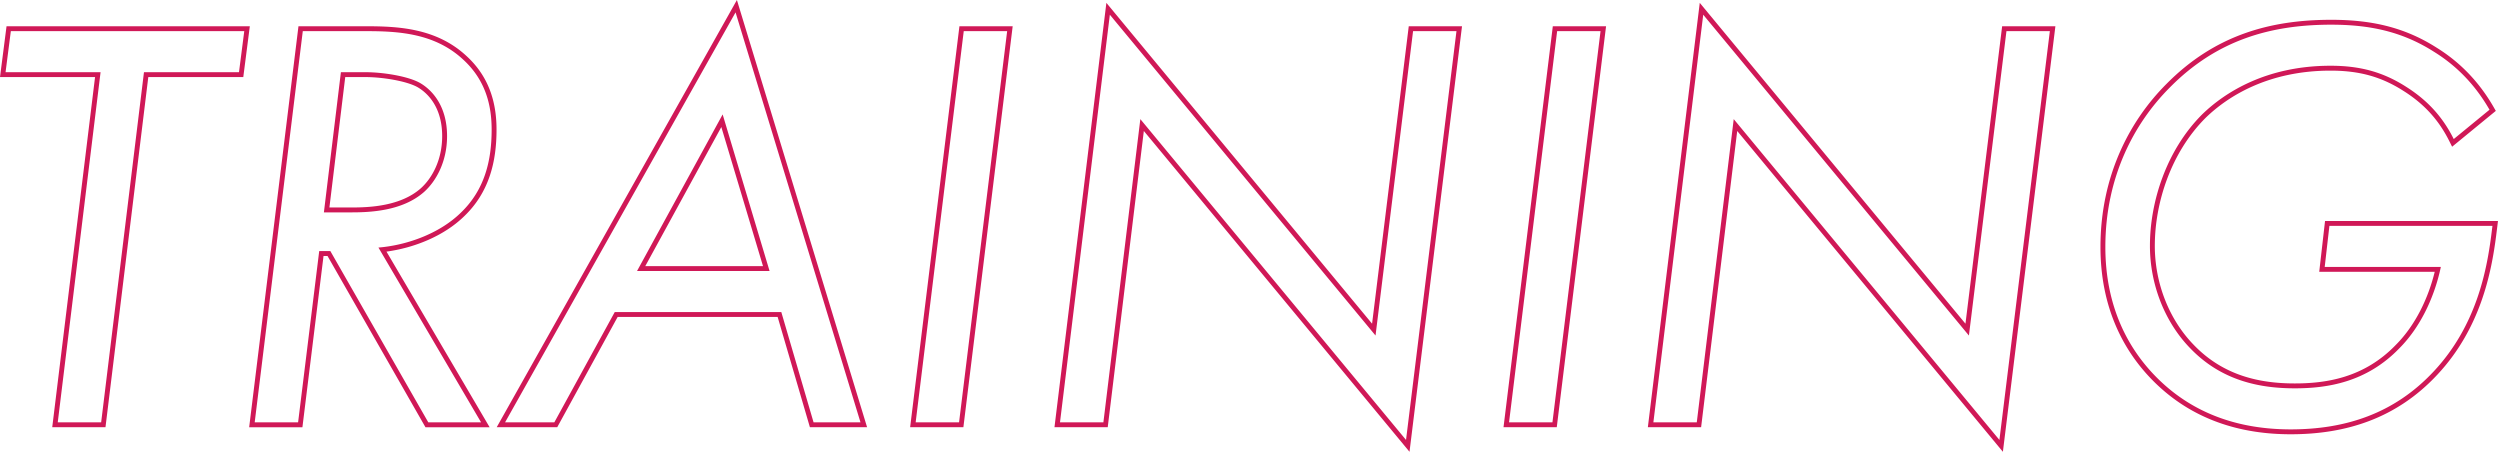 <svg width="1023" height="185" viewBox="0 0 1023 185" fill="none" xmlns="http://www.w3.org/2000/svg"><path fill-rule="evenodd" clip-rule="evenodd" d="M99.553 31.542h-38.87l-17.52 143.28H21.375l17.52-143.28H0l2.674-20.8h99.553l-2.674 20.8zm-58.4-2l-17.52 143.28h17.76l17.52-143.28h38.88l2.16-16.8H4.434l-2.16 16.8h38.88zm80.979-18.8h27.449c13.178 0 29.053.67 41.442 12.296 9.914 9.155 12.158 20.349 12.158 30.024 0 13.016-2.953 25.643-13.334 35.522-8.28 8.045-20.427 12.855-31.695 14.373l42.203 71.865h-26.254l-40.08-70.08h-1.631l-8.64 70.08h-21.79l20.172-164.08zm8.489 92h4.56l40.08 70.08h21.6l-42-71.52a57.994 57.994 0 002.19-.221c11.18-1.344 23.303-6.057 31.41-13.939 9.84-9.36 12.72-21.36 12.72-34.08 0-9.36-2.16-19.92-11.52-28.56-11.76-11.04-26.88-11.76-40.08-11.76h-25.68l-19.68 160.08h17.76l8.64-70.08zm200.793 72.08l-13.2-45.12h-65.476l-24.72 45.12h-24.764L301.542.004l53.271 174.818h-23.399zm-79.861-47.12h68.16l13.2 45.12h19.2l-51.12-167.76-94.32 167.76h20.16l24.72-45.12zm141.048-116.96h21.79l-20.172 164.08h-21.79l20.172-164.08zm60.682 164.08h-21.79L452.731 1.17l108.724 131.285 15.009-121.713h21.79L576.77 184.87 468.056 53.596l-14.773 121.226zm-1.771-2h-17.76l20.4-166.8 108.72 131.28 15.36-124.56h17.76l-20.64 167.28-108.72-131.28-15.12 124.08zm183.901-162.08h21.79l-20.171 164.08h-21.791l20.172-164.08zm60.683 164.08h-21.791L695.543 1.17l108.724 131.285 15.009-121.713h21.791L819.582 184.87 710.868 53.596l-14.772 121.226zm-1.771-2h-17.76l20.4-166.8 108.72 131.28 15.36-124.56h17.76l-20.64 167.28-108.72-131.28-15.12 124.08zm254.708-61.6l2.377-20.8h70.77l-.76 6.096c-1.94 14.985-6.32 37.835-24.044 56.79-16.785 18.017-37.529 24.394-60.021 24.394-20.557 0-40.314-5.886-56.134-21.706-12.107-12.106-21.706-29.884-21.706-54.934 0-29.14 12.007-51.712 26.979-66.687 19.667-19.913 42.314-26.273 67.421-26.273 15.612 0 29.454 2.69 43.061 11.345 11.624 7.175 18.794 16.33 23.474 24.457l.84 1.47-17.88 14.662-1.12-2.24c-4.165-8.322-9.92-15.003-18.723-20.563l-.011-.007c-9.01-5.776-17.989-8.324-29.881-8.324-25.55 0-42.106 10.53-51.157 19.345-14.191 14.199-20.763 34.768-20.763 52.335 0 15.583 6.053 30.433 15.99 40.602l.01.01c12.197 12.658 27.169 15.708 41.28 15.708 12.957 0 28.385-2.352 41.281-15.709l.012-.013.013-.012c8.149-8.149 13.371-19.369 15.951-29.946h-47.259zm49.762-2c-.138.663-.287 1.33-.446 2-2.601 10.972-7.999 22.765-16.594 31.36-13.44 13.92-29.52 16.32-42.72 16.32-14.4 0-30-3.12-42.72-16.32-10.32-10.56-16.56-25.92-16.56-42 0-18 6.72-39.12 21.36-53.76 9.36-9.12 26.4-19.92 52.56-19.92 12.24 0 21.6 2.64 30.96 8.64 8.474 5.352 14.254 11.74 18.495 19.548.32.596.64 1.2.94 1.812l14.64-12c-4.56-7.92-11.52-16.8-22.795-23.76-13.2-8.4-26.64-11.04-42-11.04-24.72 0-46.8 6.24-66 25.68-14.64 14.64-26.4 36.72-26.4 65.28 0 24.48 9.36 41.76 21.12 53.52 15.36 15.36 34.56 21.12 54.72 21.12 22.08 0 42.24-6.24 58.56-23.76 17.275-18.48 21.595-40.8 23.515-55.68l.48-3.84h-66.715l-1.92 16.8h47.52zm-866.254-22.32h11.28c7.44 0 20.88-.48 29.76-8.4 4.8-4.32 9.36-12.24 9.36-22.8 0-12.24-6-18.72-10.8-21.6-4.8-2.88-15.36-4.56-22.56-4.56h-10.08l-6.96 57.36zm8.732-55.36l-6.475 53.36h9.023c3.686 0 8.742-.12 13.937-1.189 5.2-1.069 10.404-3.06 14.487-6.7 4.392-3.953 8.696-11.338 8.696-21.31 0-11.467-5.567-17.329-9.829-19.886-2.086-1.252-5.639-2.34-9.721-3.11-4.029-.759-8.345-1.165-11.81-1.165h-8.308zm173.64 79.36l-19.2-64.08-35.04 64.08h54.24zm-50.867-2h48.18l-17.055-56.92-31.125 56.92zm130.324-96.16h17.76l-19.68 160.08h-17.76l19.68-160.08zm242.812 0h17.76l-19.68 160.08h-17.76l19.68-160.08z" fill="#D01857"/></svg>